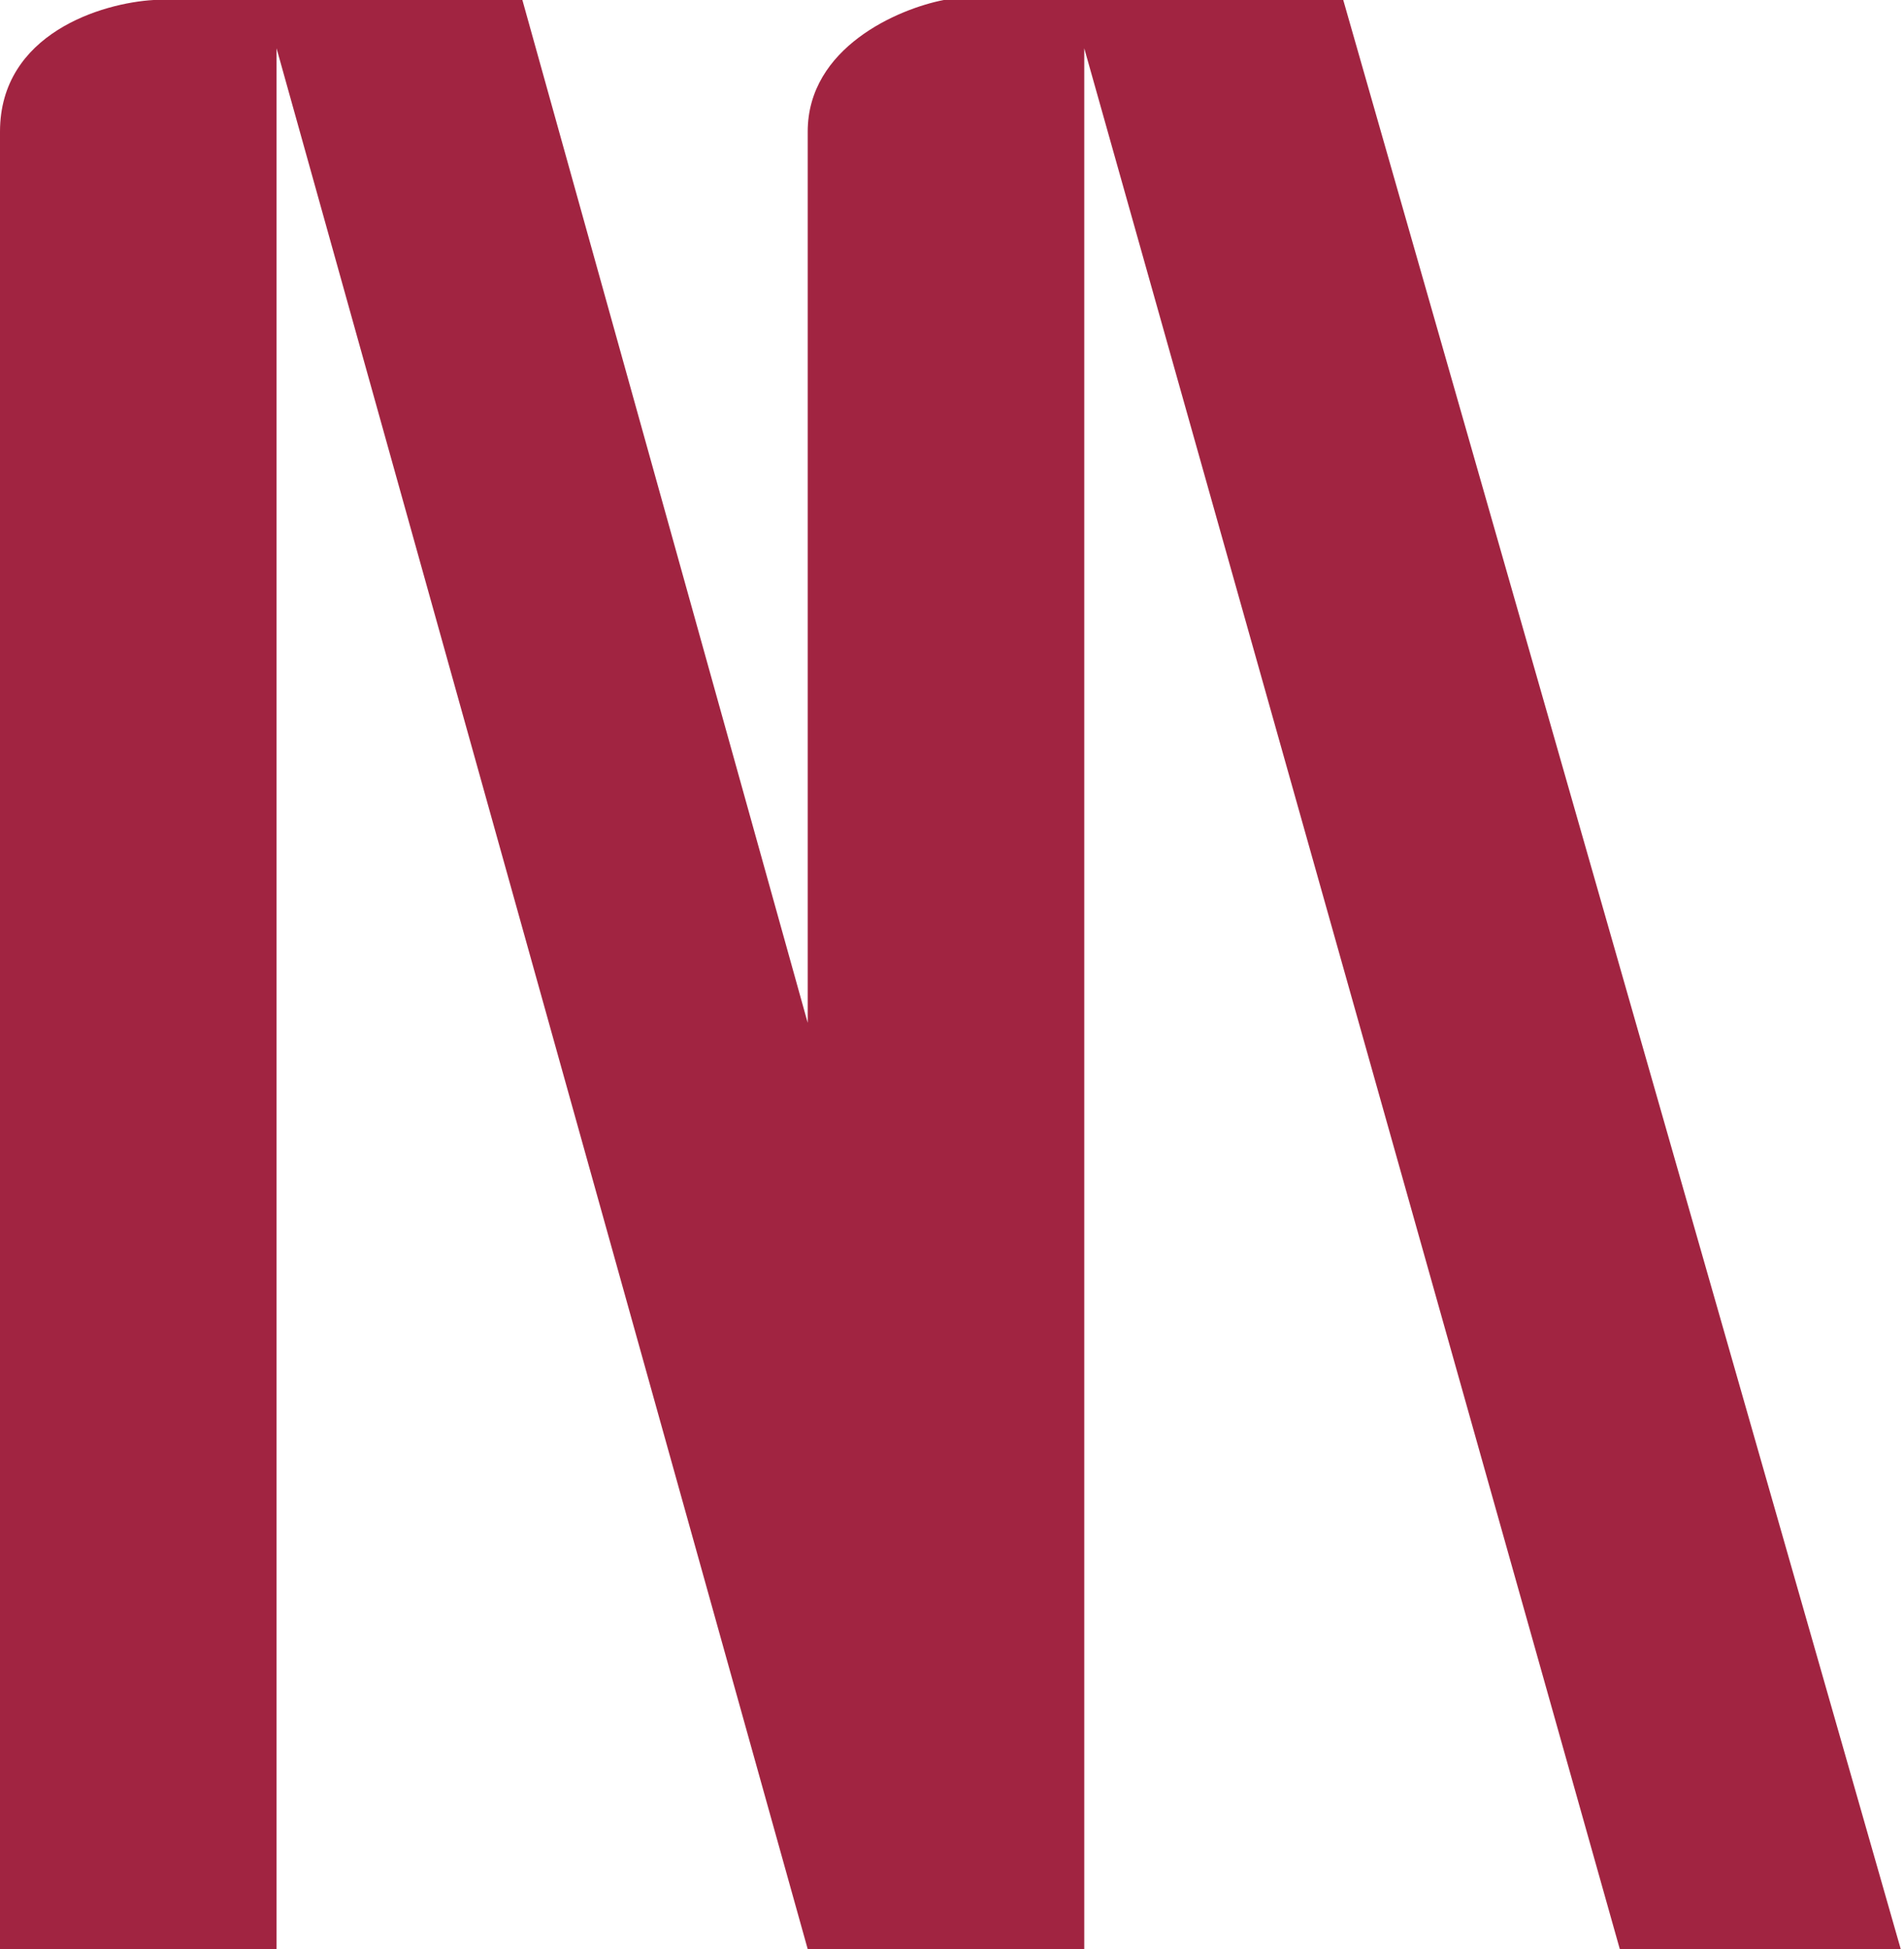 <svg xmlns="http://www.w3.org/2000/svg" width="296" height="303" viewBox="0 0 296 303" fill="none"><path d="M42.993 7.507V303H0V20.473C0 5.186 15.923 0.455 23.885 0H81.21L125.568 159.007V20.473C125.568 7.37 139.671 1.365 146.723 0H208.824L295.493 303H251.818L168.561 7.507V303H125.568L42.993 7.507Z" fill="#A12441"></path></svg>